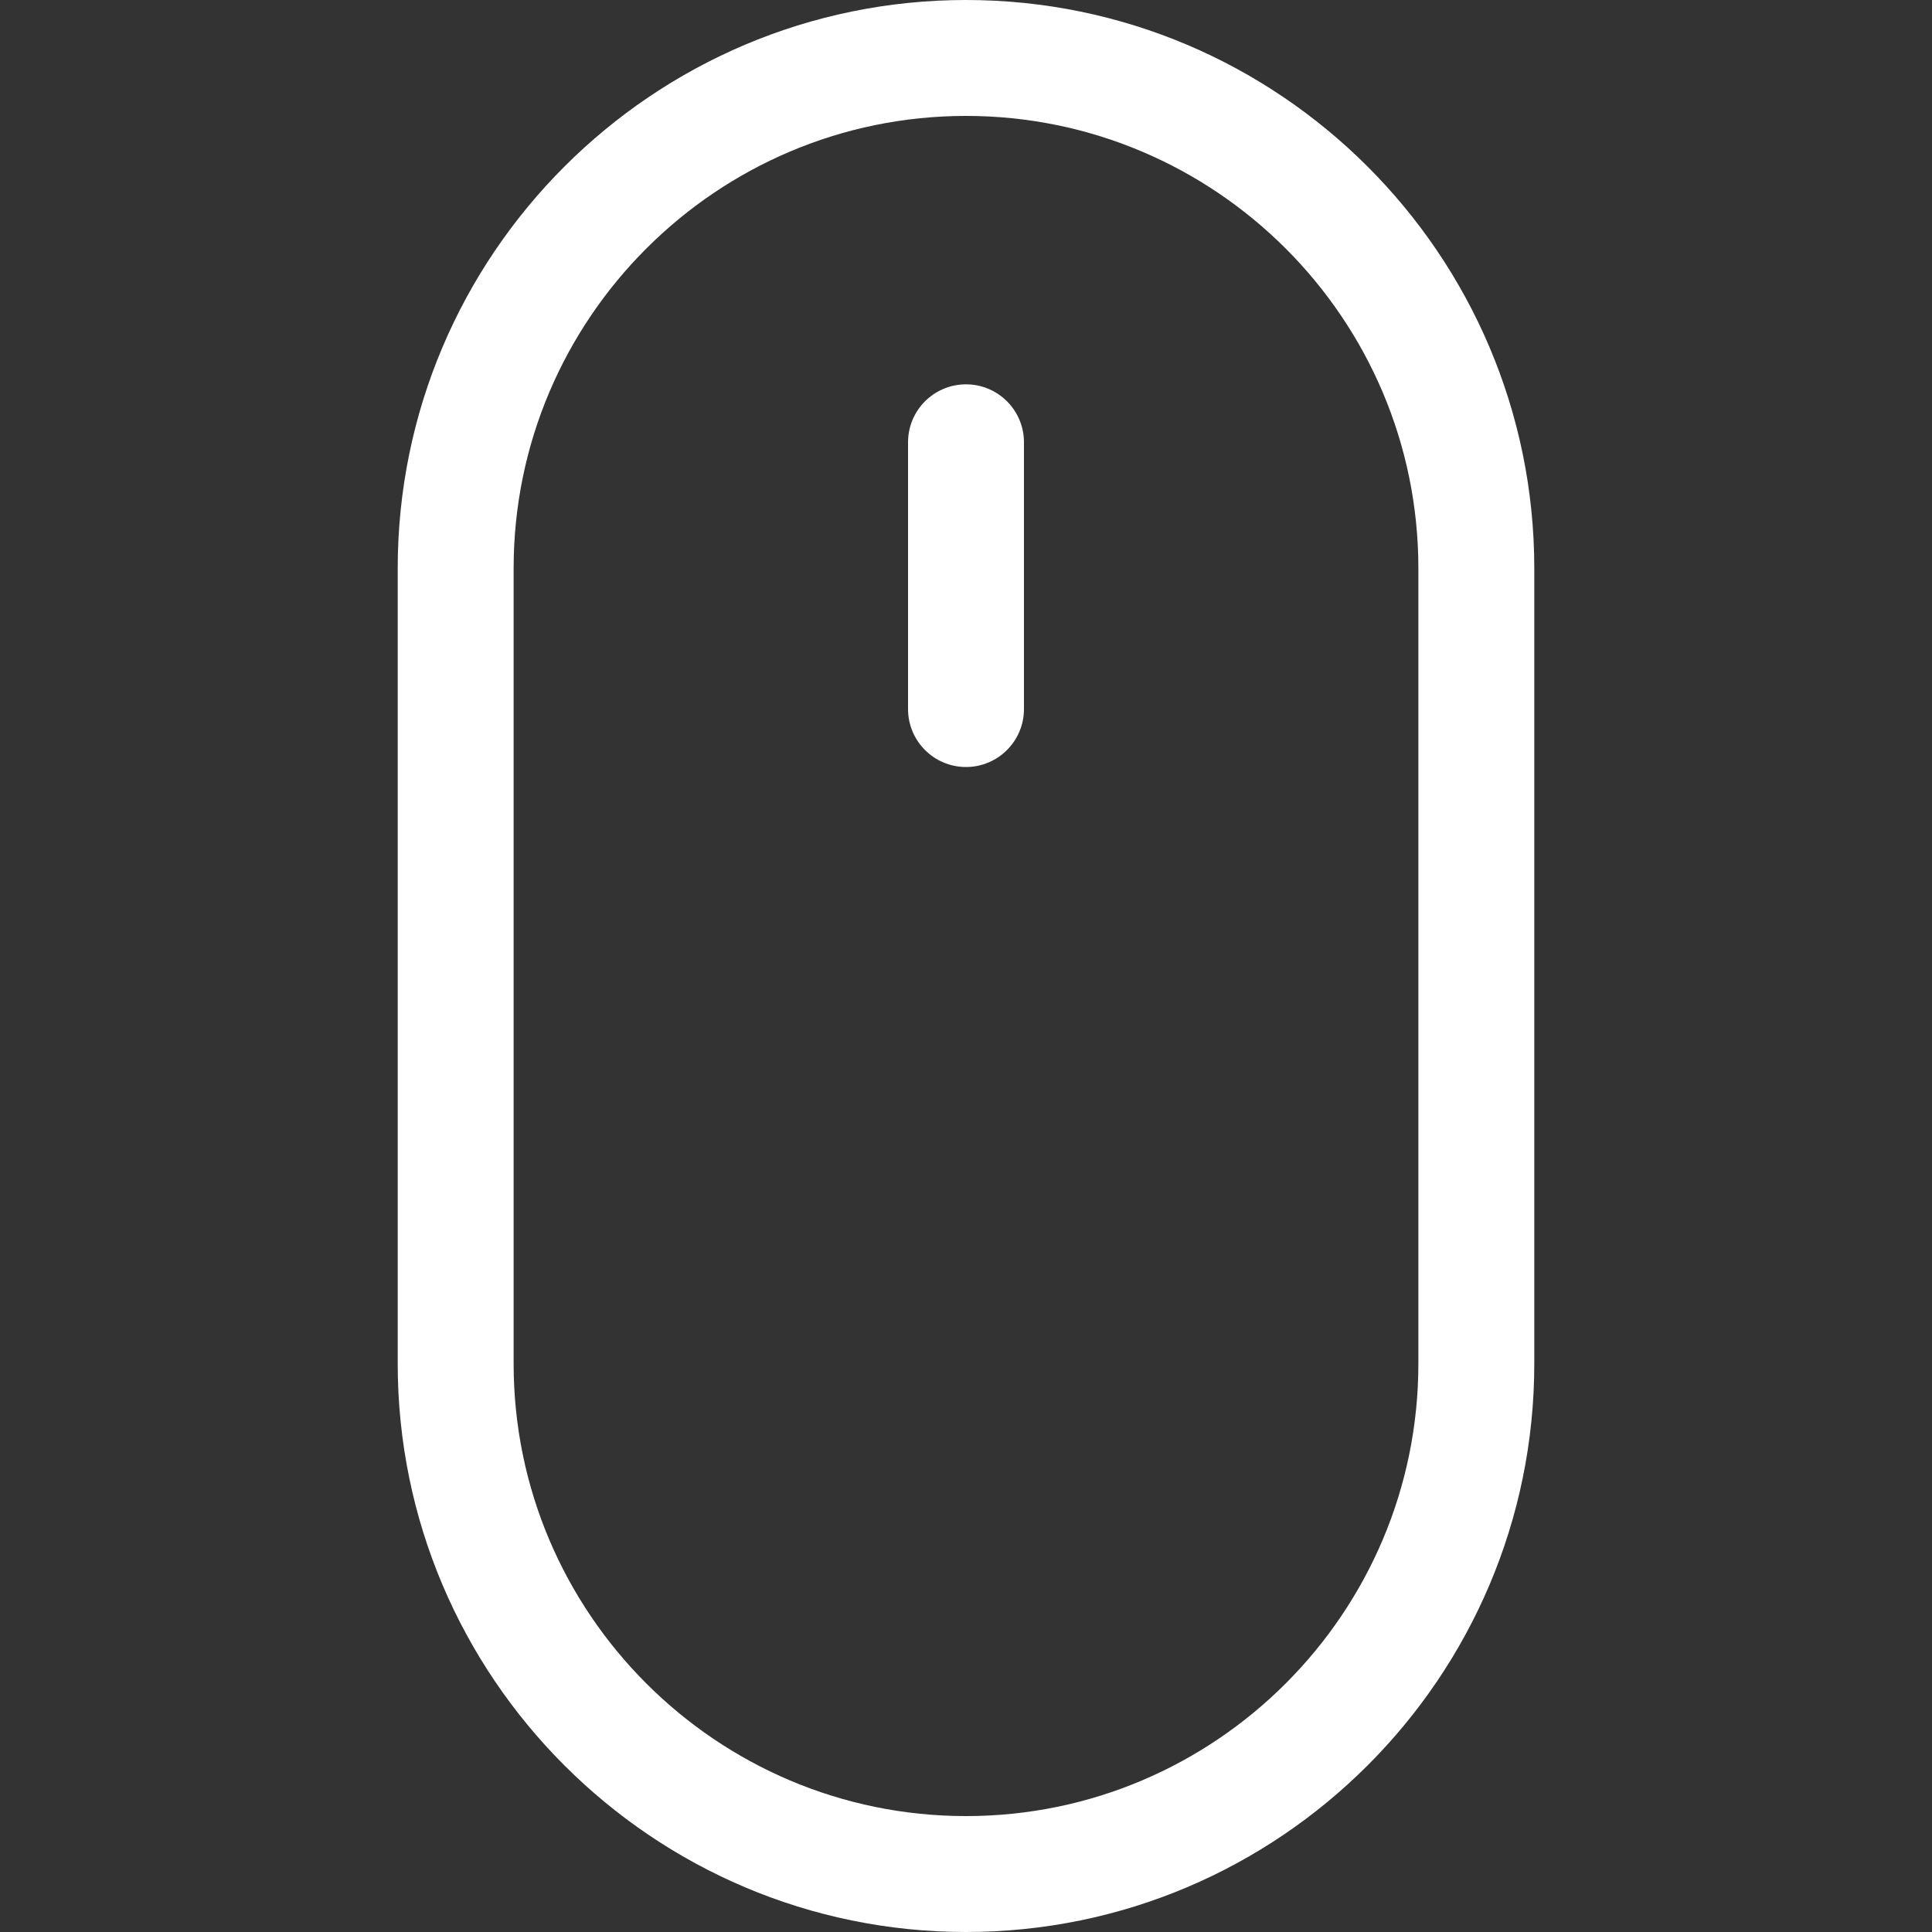 <?xml version="1.0" encoding="utf-8"?>
<!-- Generator: Adobe Illustrator 16.0.0, SVG Export Plug-In . SVG Version: 6.00 Build 0)  -->
<!DOCTYPE svg PUBLIC "-//W3C//DTD SVG 1.1//EN" "http://www.w3.org/Graphics/SVG/1.1/DTD/svg11.dtd">
<svg version="1.1" id="Layer_1" xmlns="http://www.w3.org/2000/svg" xmlns:xlink="http://www.w3.org/1999/xlink" x="0px" y="0px"
	 width="512px" height="512px" viewBox="0 0 512 512" enable-background="new 0 0 512 512" xml:space="preserve">
<rect x="0" y="0" width="512" height="512" fill="#333333" stroke="none"/>
<g>
	<path fill="#FFFFFF" d="M256,0c-83.043,0-150.602,67.559-150.602,150.602v210.797C105.398,444.441,172.957,512,256,512
		s150.602-67.559,150.602-150.602V150.602C406.602,67.559,339.043,0,256,0z M375.883,361.398
		c0,66.102-53.781,119.883-119.883,119.883S136.117,427.5,136.117,361.398V150.602C136.117,84.5,189.898,30.719,256,30.719
		S375.883,84.5,375.883,150.602V361.398z"/>
	<path fill="#FFFFFF" d="M256,101.852c-8.484,0-15.359,6.875-15.359,15.359v70.695c0,8.48,6.875,15.359,15.359,15.359
		c8.48,0,15.359-6.879,15.359-15.359v-70.695C271.359,108.727,264.484,101.852,256,101.852z"/>
</g>
</svg>
